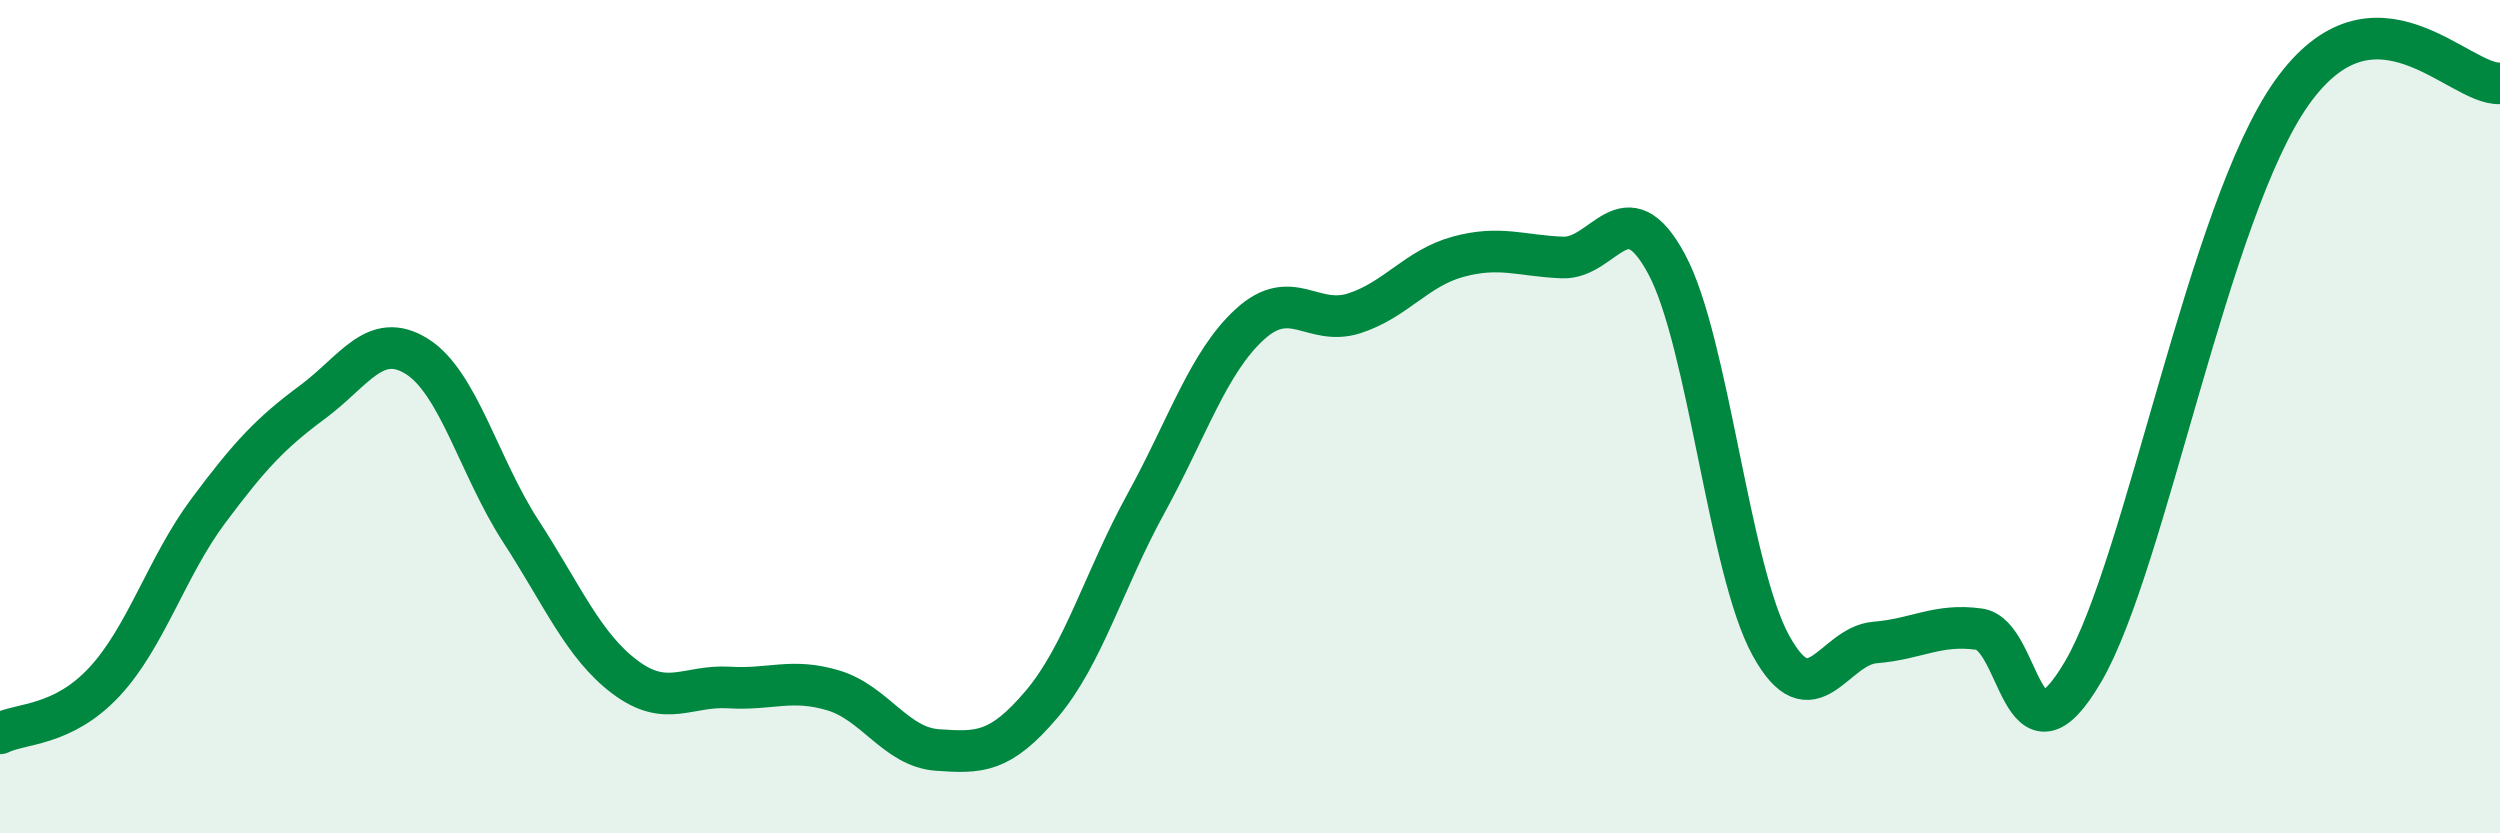 
    <svg width="60" height="20" viewBox="0 0 60 20" xmlns="http://www.w3.org/2000/svg">
      <path
        d="M 0,17.6 C 0.5,17.35 1.5,17.44 2.5,16.37 C 3.5,15.3 4,13.6 5,12.26 C 6,10.92 6.5,10.39 7.5,9.65 C 8.5,8.91 9,7.93 10,8.55 C 11,9.17 11.5,11.21 12.5,12.75 C 13.5,14.29 14,15.5 15,16.25 C 16,17 16.5,16.44 17.5,16.5 C 18.5,16.56 19,16.27 20,16.57 C 21,16.87 21.5,17.93 22.5,18 C 23.5,18.07 24,18.08 25,16.9 C 26,15.72 26.5,13.91 27.5,12.09 C 28.5,10.27 29,8.69 30,7.78 C 31,6.87 31.5,7.84 32.5,7.52 C 33.5,7.2 34,6.43 35,6.16 C 36,5.89 36.5,6.14 37.5,6.18 C 38.5,6.22 39,4.48 40,6.34 C 41,8.2 41.5,13.67 42.5,15.49 C 43.5,17.31 44,15.5 45,15.42 C 46,15.34 46.5,14.96 47.5,15.1 C 48.5,15.24 48.5,18.68 50,16.11 C 51.5,13.54 53,5.05 55,2.23 C 57,-0.59 59,2.05 60,2L60 20L0 20Z"
        fill="#008740"
        opacity="0.1"
        stroke-linecap="round"
        stroke-linejoin="round"
      />
      <path
        d="M 0,17.6 C 0.5,17.35 1.5,17.44 2.5,16.37 C 3.5,15.3 4,13.6 5,12.26 C 6,10.92 6.5,10.39 7.5,9.65 C 8.5,8.91 9,7.93 10,8.55 C 11,9.17 11.5,11.21 12.5,12.75 C 13.5,14.29 14,15.5 15,16.25 C 16,17 16.5,16.44 17.5,16.5 C 18.5,16.56 19,16.27 20,16.57 C 21,16.87 21.5,17.93 22.5,18 C 23.5,18.07 24,18.08 25,16.9 C 26,15.72 26.5,13.91 27.5,12.09 C 28.5,10.27 29,8.69 30,7.78 C 31,6.87 31.5,7.84 32.5,7.52 C 33.5,7.2 34,6.43 35,6.16 C 36,5.89 36.5,6.14 37.5,6.18 C 38.5,6.22 39,4.48 40,6.34 C 41,8.2 41.5,13.67 42.5,15.49 C 43.5,17.31 44,15.5 45,15.42 C 46,15.34 46.5,14.96 47.5,15.1 C 48.5,15.24 48.5,18.68 50,16.11 C 51.5,13.54 53,5.05 55,2.23 C 57,-0.59 59,2.05 60,2"
        stroke="#008740"
        stroke-width="1"
        fill="none"
        stroke-linecap="round"
        stroke-linejoin="round"
      />
    </svg>
  
